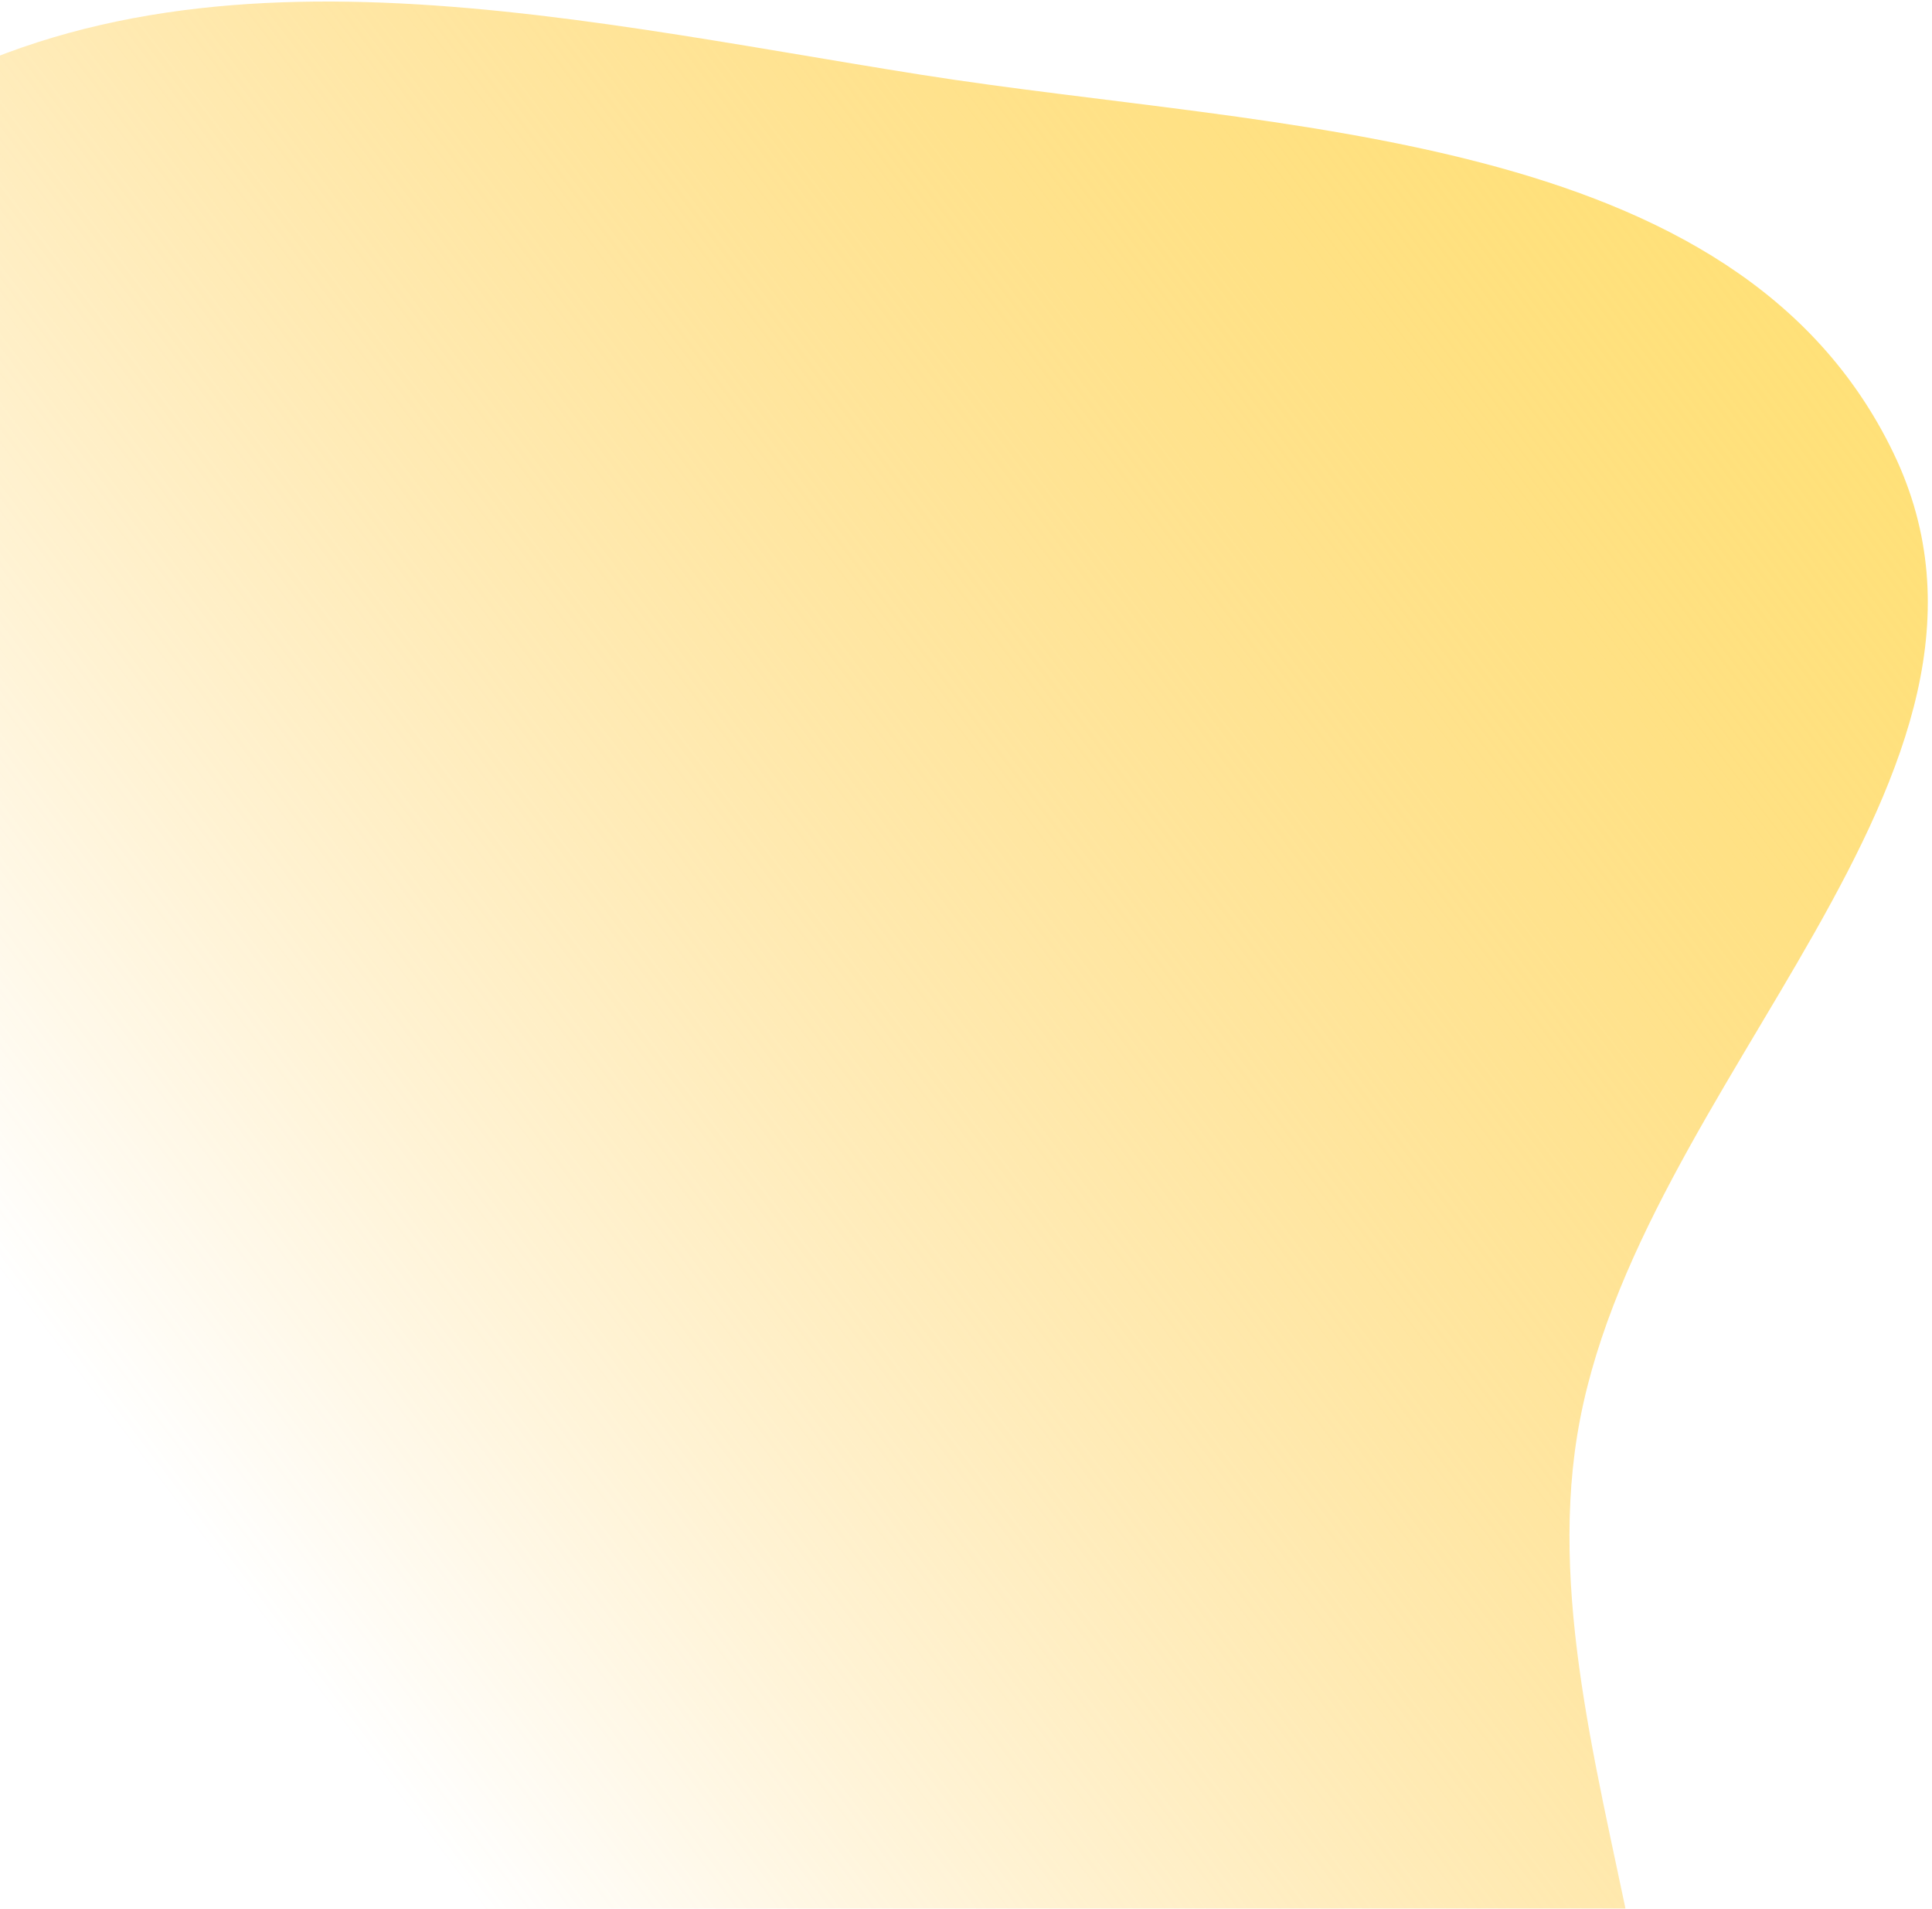 <svg width="329" height="325" viewBox="0 0 329 325" fill="none" xmlns="http://www.w3.org/2000/svg">
<g filter="url(#filter0_n_499_2226)">
<path fill-rule="evenodd" clip-rule="evenodd" d="M-84.815 378.815C-121.995 325.219 -110.587 255.351 -99.639 190.836C-88.953 127.859 -76.935 58.837 -24.315 22.293C27.409 -13.63 94.818 2.917 156.825 12.721C217.717 22.349 295.727 21.74 322.425 77.116C348.784 131.79 278.251 184.397 268.566 244.495C259.074 303.396 305.867 370.415 267.731 416.501C226.857 465.894 152.109 468.869 88.518 462.071C22.131 454.975 -46.885 433.492 -84.815 378.815Z" fill="url(#paint0_linear_499_2226)" style="mix-blend-mode:screen"/>
</g>
<defs>
<filter id="filter0_n_499_2226" x="-110.298" y="0.263" width="438.584" height="464.508" filterUnits="userSpaceOnUse" color-interpolation-filters="sRGB">
<feFlood flood-opacity="0" result="BackgroundImageFix"/>
<feBlend mode="normal" in="SourceGraphic" in2="BackgroundImageFix" result="shape"/>
<feTurbulence type="fractalNoise" baseFrequency="2 2" stitchTiles="stitch" numOctaves="3" result="noise" seed="7422" />
<feColorMatrix in="noise" type="luminanceToAlpha" result="alphaNoise" />
<feComponentTransfer in="alphaNoise" result="coloredNoise1">
<feFuncA type="discrete" tableValues="1 1 1 1 1 1 1 1 1 1 1 1 1 1 1 1 1 1 1 1 1 1 1 1 1 1 1 1 1 1 1 1 1 1 1 1 1 1 1 1 1 1 1 1 1 1 1 1 1 1 1 0 0 0 0 0 0 0 0 0 0 0 0 0 0 0 0 0 0 0 0 0 0 0 0 0 0 0 0 0 0 0 0 0 0 0 0 0 0 0 0 0 0 0 0 0 0 0 0 0 "/>
</feComponentTransfer>
<feComposite operator="in" in2="shape" in="coloredNoise1" result="noise1Clipped" />
<feComponentTransfer in="alphaNoise" result="coloredNoise2">
<feFuncA type="discrete" tableValues="0 0 0 0 0 0 0 0 0 0 0 0 0 0 0 0 0 0 0 0 0 0 0 0 0 0 0 0 0 0 0 0 0 0 0 0 0 0 0 0 0 0 0 0 0 0 0 0 0 1 1 1 1 1 1 1 1 1 1 1 1 1 1 1 1 1 1 1 1 1 1 1 1 1 1 1 1 1 1 1 1 1 1 1 1 1 1 1 1 1 1 1 1 1 1 1 1 1 1 1 "/>
</feComponentTransfer>
<feComposite operator="in" in2="shape" in="coloredNoise2" result="noise2Clipped" />
<feFlood flood-color="#FFE176" result="color1Flood" />
<feComposite operator="in" in2="noise1Clipped" in="color1Flood" result="color1" />
<feFlood flood-color="rgba(255, 255, 255, 0.25)" result="color2Flood" />
<feComposite operator="in" in2="noise2Clipped" in="color2Flood" result="color2" />
<feMerge result="effect1_noise_499_2226">
<feMergeNode in="shape" />
<feMergeNode in="color1" />
<feMergeNode in="color2" />
</feMerge>
</filter>
<linearGradient id="paint0_linear_499_2226" x1="340.868" y1="68.888" x2="53.138" y2="287.228" gradientUnits="userSpaceOnUse">
<stop stop-color="#FFE176"/>
<stop offset="1" stop-color="#FFBA18" stop-opacity="0"/>
</linearGradient>
</defs>
</svg>
